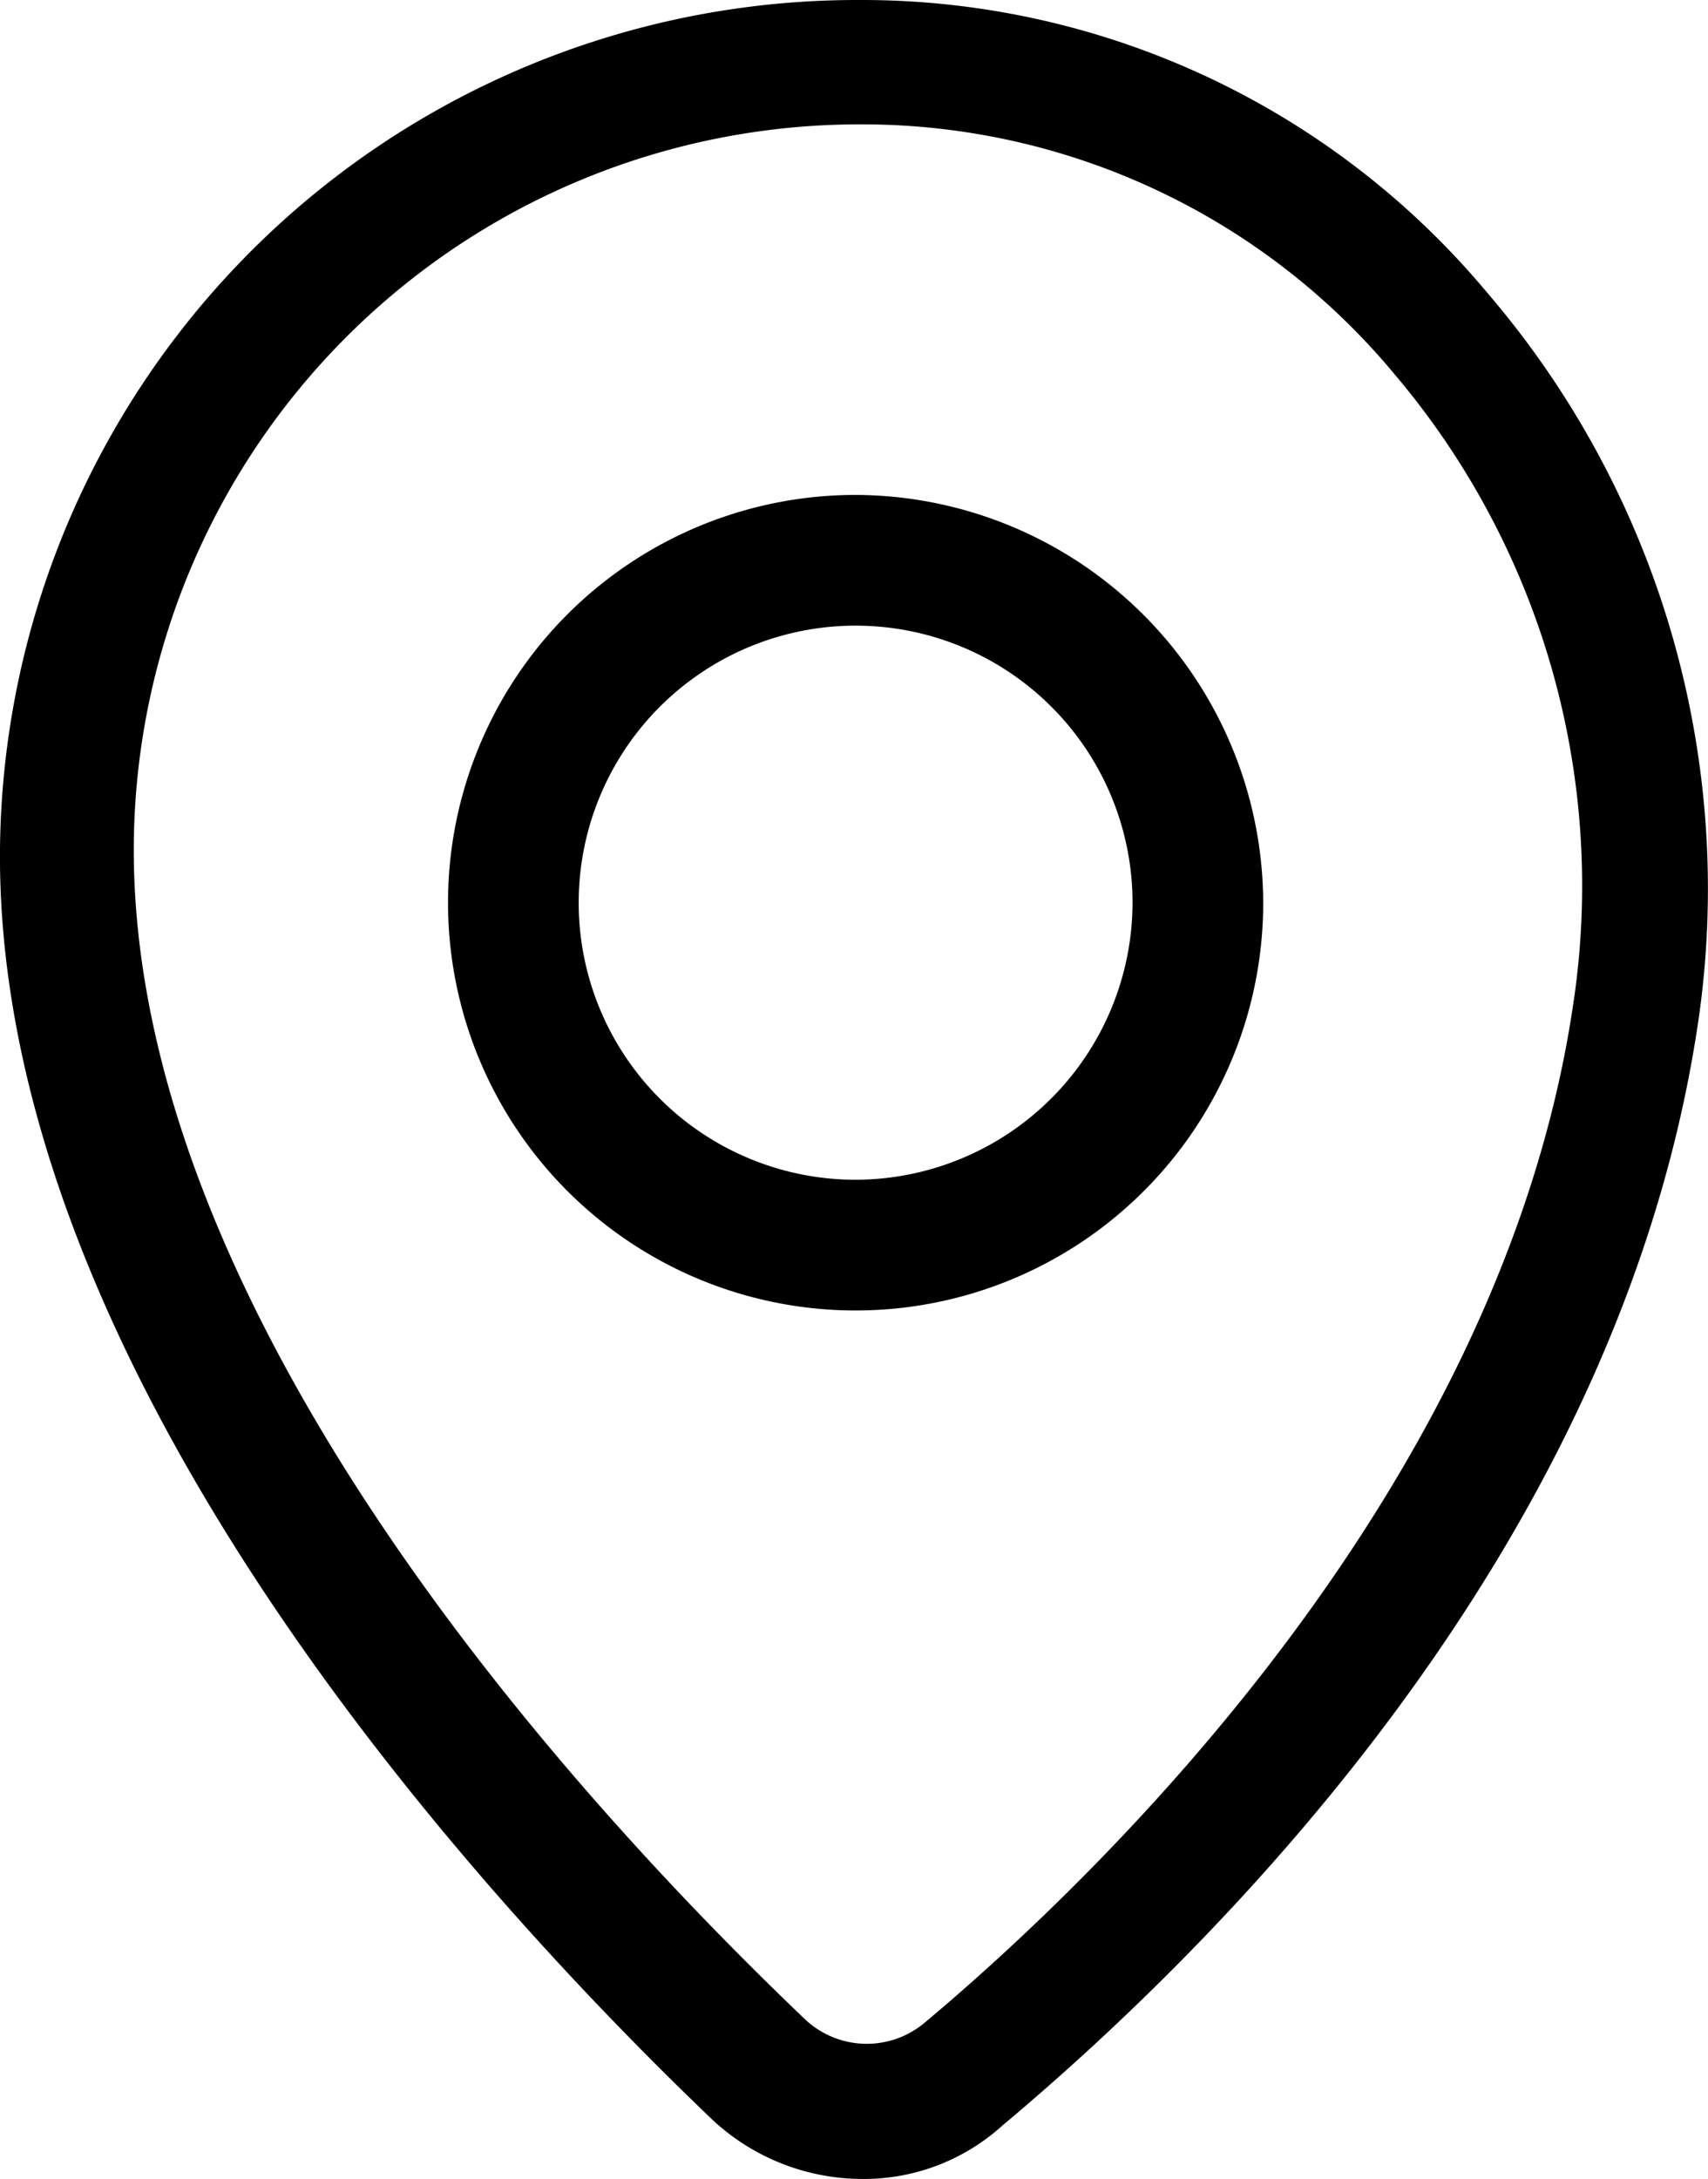 <svg xmlns="http://www.w3.org/2000/svg" width="70.207" height="89.526" viewBox="0 0 70.207 89.526">
  <g id="noun-map-marker-139420" transform="translate(-268.802 -184.8)">
    <path id="Path_2302" data-name="Path 2302" d="M304.228,184.8h-.256A35.233,35.233,0,0,0,268.8,219.971c0,21.742,20.463,43.484,29.288,51.925a9.054,9.054,0,0,0,6.139,2.43,8.47,8.47,0,0,0,5.755-2.174c9.464-7.929,25.579-24.3,28.648-45.53a37.6,37.6,0,0,0-8.7-29.8A33.484,33.484,0,0,0,304.228,184.8Zm29.288,40.926c-2.813,20.207-19.7,36.322-26.73,42.2a3.7,3.7,0,0,1-4.86-.128c-8.313-7.929-27.625-28.264-27.625-48.088a29.829,29.829,0,0,1,29.8-29.8h.256A28.439,28.439,0,0,1,326.1,200.147a32.506,32.506,0,0,1,7.418,25.579Z" fill="#000000"/>
    <path id="Path_2303" data-name="Path 2303" d="M458.354,375.6a16.754,16.754,0,1,0,16.754,16.754A16.812,16.812,0,0,0,458.354,375.6Zm0,28.137a11.383,11.383,0,1,1,11.383-11.383A11.408,11.408,0,0,1,458.354,403.737Z" transform="translate(-154.382 -170.465)" fill="#000000"/>
  </g>
</svg>
